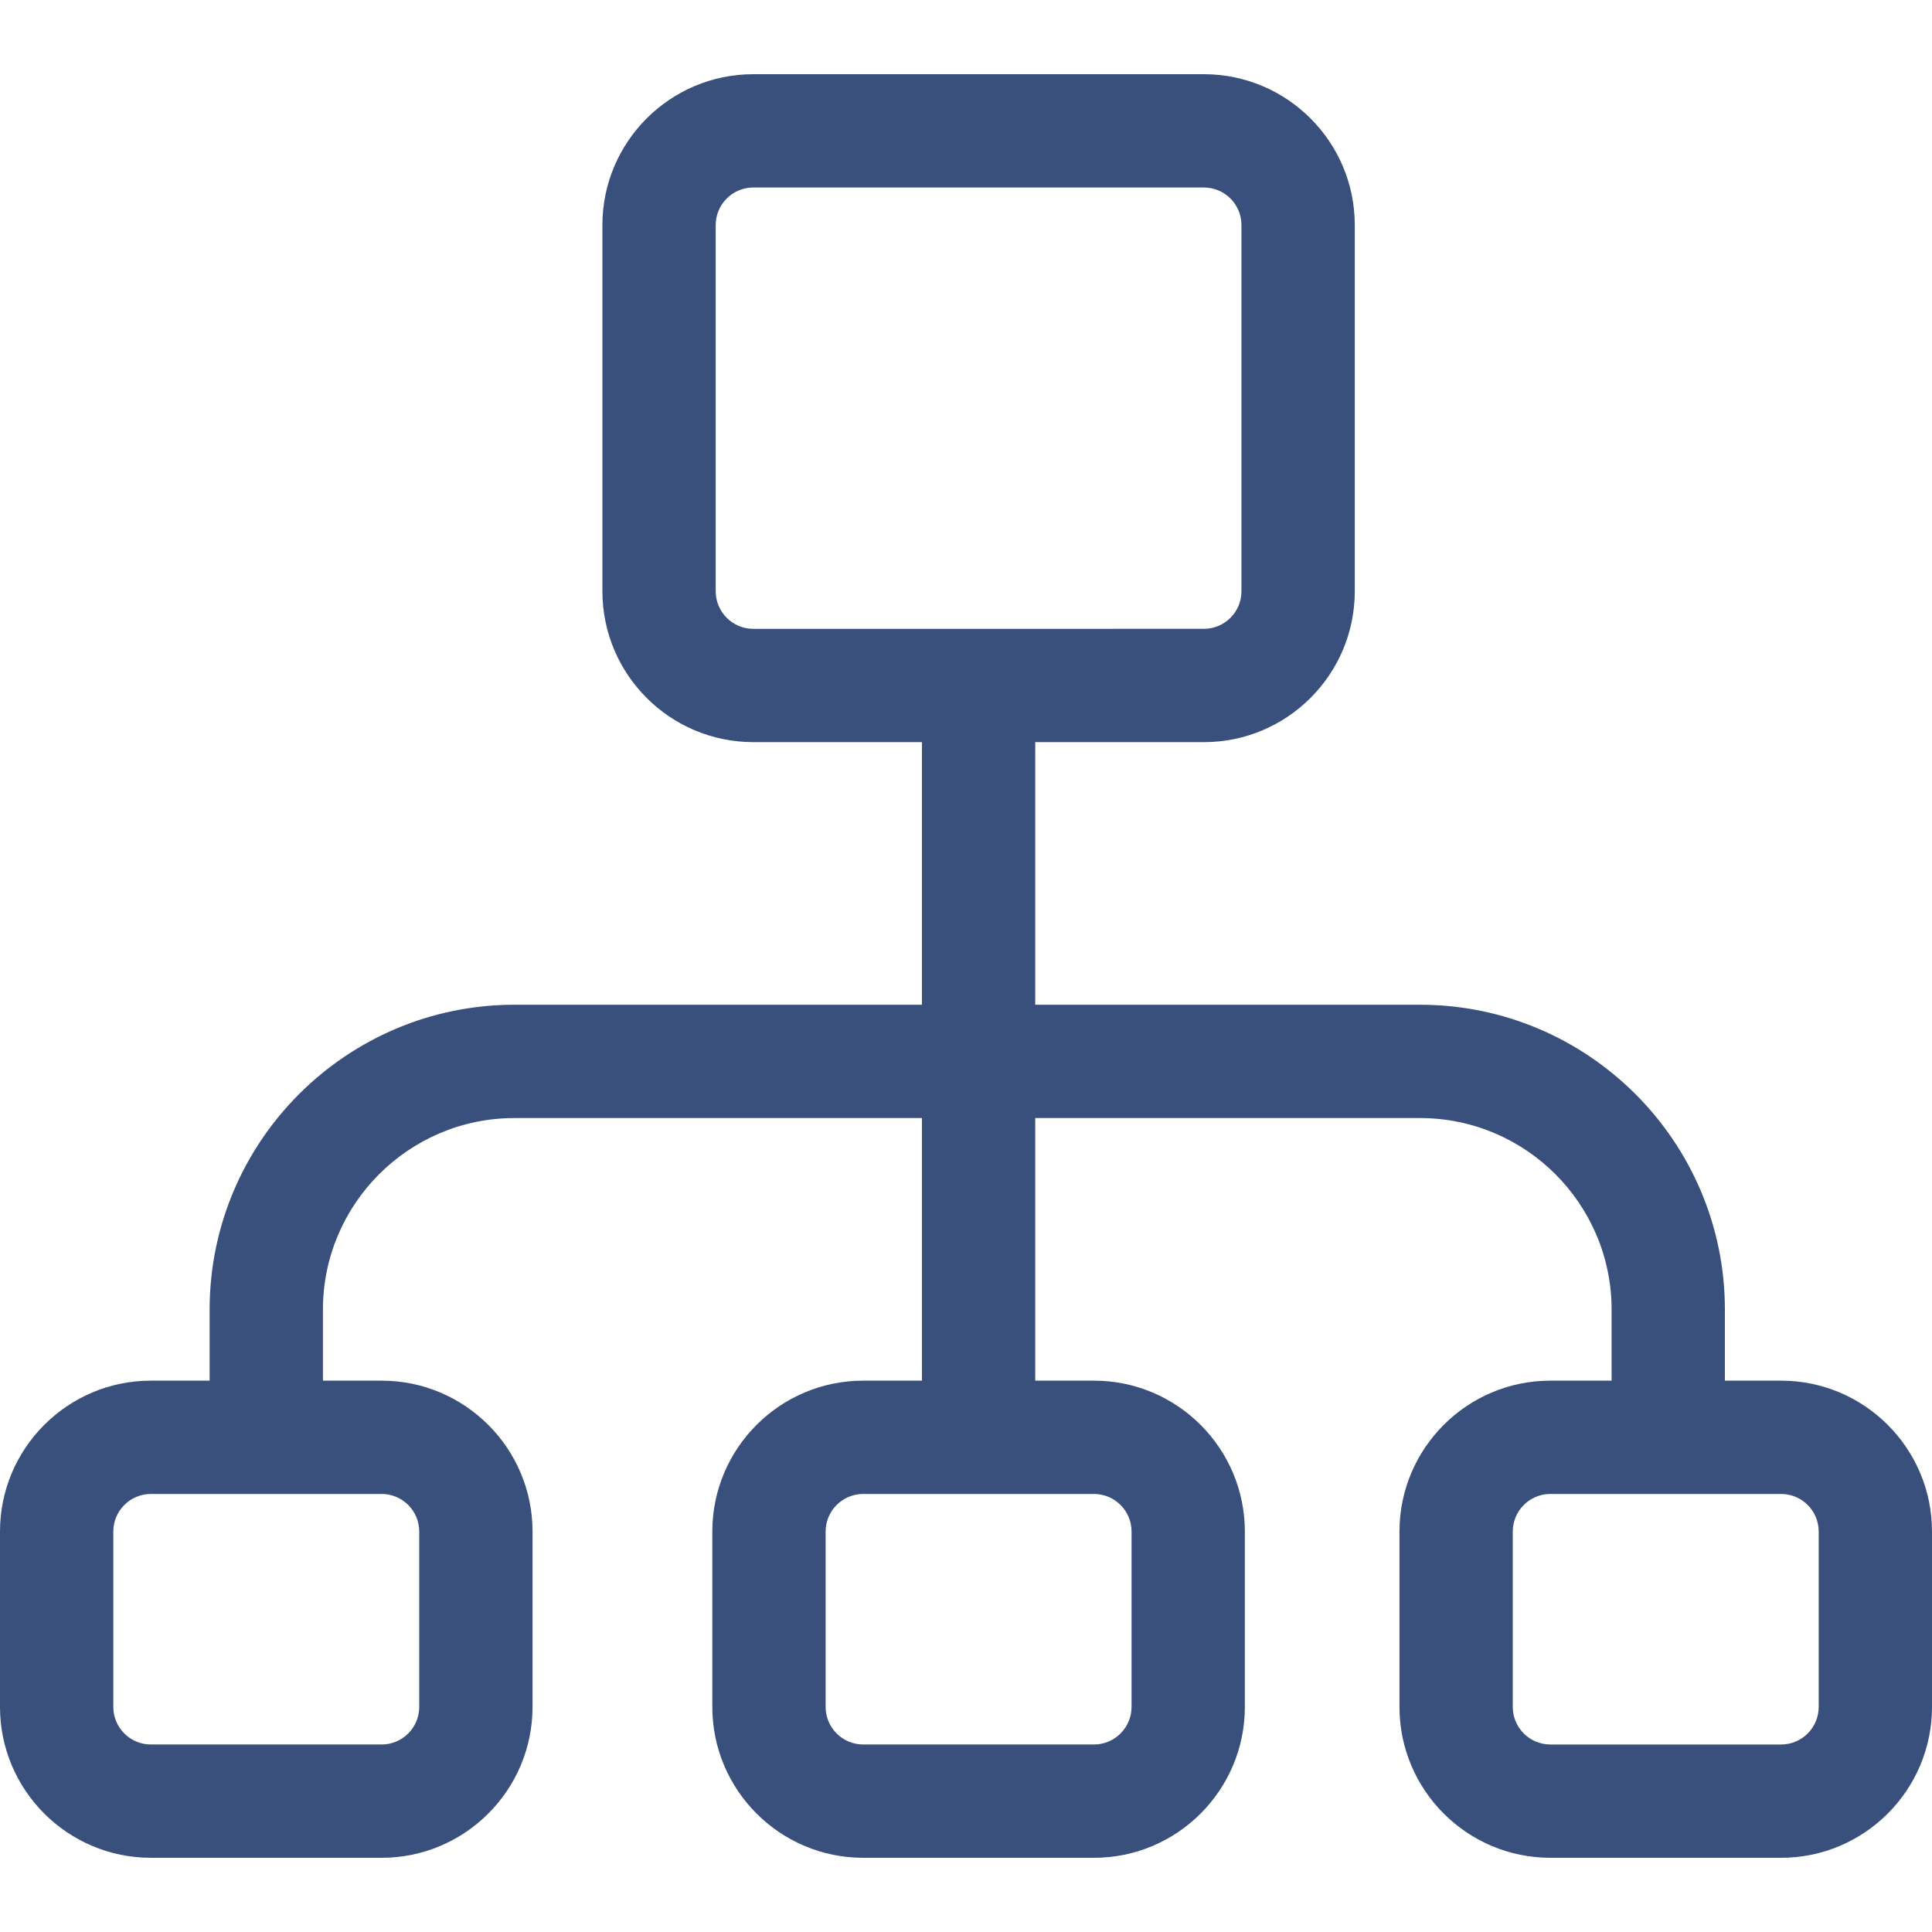 <svg xmlns="http://www.w3.org/2000/svg" version="1.1" xmlns:xlink="http://www.w3.org/1999/xlink" xmlns:svgjs="http://svgjs.com/svgjs" width="512" height="512" x="0" y="0" viewBox="0 0 512 512" style="enable-background:new 0 0 512 512" xml:space="preserve" class=""><g>
<g>
	<g>
		<path d="M472.019,365.888h-14.903V347.07c0-44.556-36.249-80.803-80.804-80.803h-31.295H274.35v-69.593h44.7
			c22.045,0,39.98-17.935,39.98-39.981V59.645c0-22.045-17.935-39.981-39.98-39.981H199.623c-22.045,0-39.98,17.935-39.98,39.981
			v97.047c0,22.045,17.935,39.981,39.98,39.981h44.7v69.593h-69.666h-38.303c-44.556,0-80.802,36.248-80.802,80.803v18.818H39.981
			C17.935,365.888,0,383.823,0,405.869v46.486c0,22.045,17.935,39.98,39.981,39.98h61.166c22.045,0,39.98-17.935,39.98-39.98
			v-46.486c0-22.046-17.935-39.981-39.98-39.981H85.578V347.07c0-27.997,22.778-50.775,50.775-50.775h38.303h69.666v69.593h-15.569
			c-22.046,0-39.981,17.935-39.981,39.981v46.486c0,22.045,17.935,39.98,39.981,39.98h61.166c22.045,0,39.98-17.935,39.98-39.98
			v-46.486c0-22.046-17.935-39.981-39.98-39.981H274.35v-69.593h70.668h31.296c27.998,0,50.776,22.778,50.776,50.775v18.818h-16.237
			c-22.045,0-39.98,17.935-39.98,39.981v46.486c0,22.045,17.935,39.98,39.98,39.98h61.166c22.046,0,39.981-17.935,39.981-39.98
			v-46.486C512,383.823,494.065,365.888,472.019,365.888z M101.148,395.915c5.488,0,9.953,4.466,9.953,9.954v46.486
			c0,5.488-4.465,9.953-9.953,9.953H39.982c-5.488,0-9.954-4.465-9.954-9.953v-46.486c0-5.488,4.466-9.954,9.954-9.954H101.148z
			 M289.92,395.915c5.488,0,9.953,4.466,9.953,9.954v46.486c0,5.488-4.465,9.953-9.953,9.953h-61.166
			c-5.488,0-9.954-4.465-9.954-9.953v-46.486c0-5.488,4.466-9.954,9.954-9.954H289.92z M199.623,166.647
			c-5.488,0-9.953-4.466-9.953-9.954V59.645c0-5.488,4.465-9.954,9.953-9.954h119.426c5.488,0,9.953,4.465,9.953,9.954v97.047
			c0,5.488-4.465,9.954-9.953,9.954H199.623z M481.973,452.356c0,5.488-4.466,9.953-9.954,9.953h-61.166
			c-5.488,0-9.953-4.465-9.953-9.953v-46.486c0-5.488,4.465-9.954,9.953-9.954h61.166c5.488,0,9.954,4.465,9.954,9.954V452.356z" fill="#39507d" data-original="#000000" class=""></path>
	</g>
</g>
<g>
</g>
<g>
</g>
<g>
</g>
<g>
</g>
<g>
</g>
<g>
</g>
<g>
</g>
<g>
</g>
<g>
</g>
<g>
</g>
<g>
</g>
<g>
</g>
<g>
</g>
<g>
</g>
<g>
</g>
</g></svg>